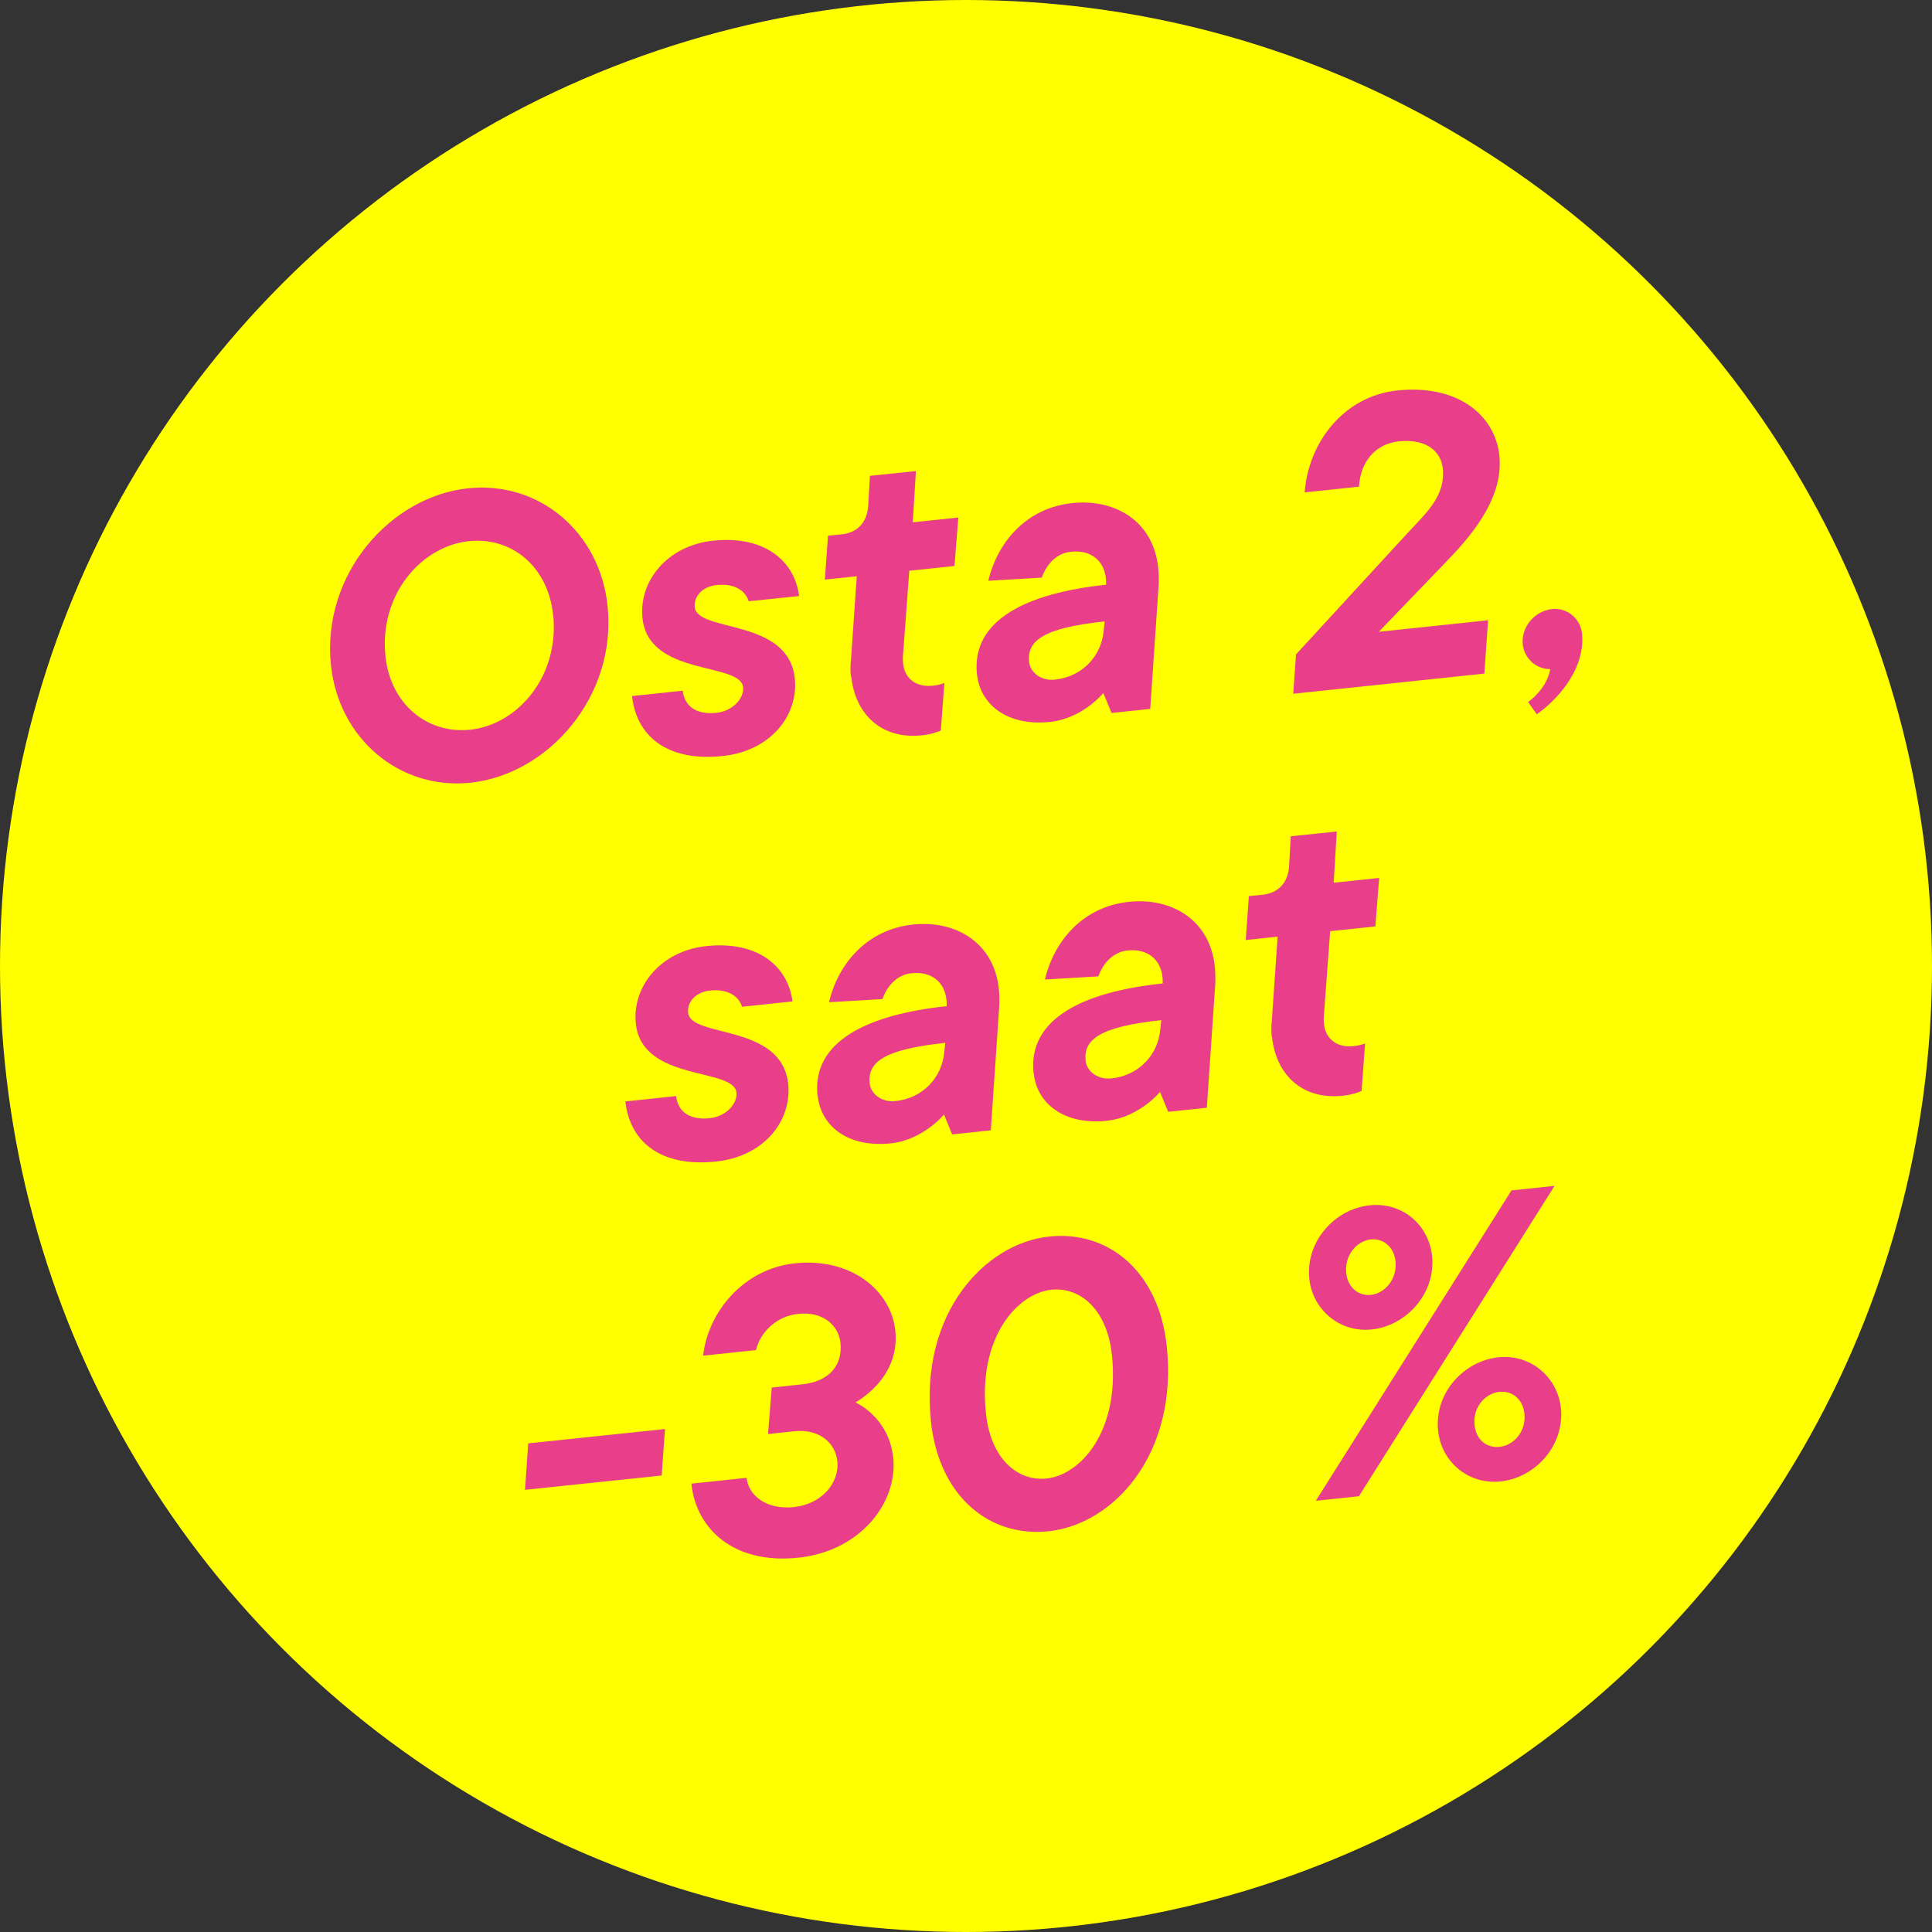 <svg id="a" data-name="Layer 1" xmlns="http://www.w3.org/2000/svg" viewBox="0 0 165.9 165.9">
  <rect x="0" y="0" width="165.9" height="165.9" fill="#333333" stroke="none"/>
  <circle cx="82.95" cy="82.95" r="82.95" fill="#FFFF00" stroke-width="0" />
  <g>
    <path d="M28.42,57.13c-.82-7.82,5.12-14.5,11.77-15.2,6.13-.64,11.32,3.78,11.98,10.08.82,7.82-5.12,14.5-11.77,15.2-6.13.64-11.32-3.82-11.98-10.08ZM47.49,52.78c-.43-4.12-3.54-6.7-7.24-6.31-4.01.42-7.71,4.52-7.15,9.89.43,4.08,3.57,6.69,7.28,6.3,4.01-.42,7.68-4.52,7.12-9.88Z" fill="#E93E8A" stroke-width="0" />
    <path d="M54.27,59.77l4.36-.46c.13,1.25,1.06,2.09,2.89,1.9,1.42-.15,2.39-1.27,2.29-2.2-.23-2.18-8.11-.9-8.64-5.92-.34-3.19,2.14-6.25,6.06-6.66,4.43-.47,7.01,1.75,7.39,4.75l-4.33.45c-.27-.88-1.18-1.56-2.77-1.39-1.21.13-1.96.98-1.86,1.91.23,2.18,8.04.91,8.59,6.1.33,3.15-2.04,6.23-6.19,6.67-4.92.52-7.44-1.84-7.79-5.17Z" fill="#E93E8A" stroke-width="0" />
    <path d="M73.07,58.11c-.05-.45-.06-.94,0-1.4l.5-7.23-2.74.29.27-3.77,1.18-.12c1.35-.14,2.17-1.03,2.27-2.41l.15-2.61,3.95-.41-.27,4.4,3.91-.41-.33,4.16-3.88.41-.55,7.41c-.01.21,0,.35.02.56.14,1.31,1.13,2.05,2.55,1.9.69-.07.99-.24.99-.24l-.3,4.09s-.7.32-1.6.41c-3.57.38-5.76-1.88-6.09-5.03Z" fill="#E93E8A" stroke-width="0" />
    <path d="M83.89,57.92c-.5-4.74,4.37-7,11.09-7.71.01-.21,0-.39-.02-.56-.16-1.49-1.27-2.46-3.01-2.27-1.9.2-2.49,2.22-2.49,2.22l-4.59.27c.77-3.3,3.26-6.26,7.21-6.67,3.74-.39,6.96,1.61,7.37,5.52.05.45.06.94.05,1.43l-.73,10.72-3.32.35-.71-1.71s-1.76,2.18-4.57,2.48c-3.74.39-6.01-1.54-6.27-4.07ZM94.77,54.18l.09-.82c-5.33.56-6.68,1.68-6.49,3.48.09.87.98,1.65,2.22,1.52,2.35-.25,3.99-2.03,4.18-4.18Z" fill="#E93E8A" stroke-width="0" />
    <path d="M111.29,56.19l9.58-10.42c1.67-1.79,3.27-3.21,3.02-5.57-.14-1.32-1.28-2.56-3.78-2.3-2.08.22-3.31,1.85-3.41,3.89l-4.67.49c.32-4.3,3.37-8.26,7.94-8.75,5.26-.55,8.42,2.16,8.78,5.59.41,3.91-2.87,7.34-4.54,9.09l-5.81,6.04,9.38-.99-.32,4.58-16.41,1.73.24-3.39Z" fill="#E93E8A" stroke-width="0" />
    <path d="M131.21,60.29s1.6-1.08,1.91-2.83c-1.23-.01-2.23-.92-2.36-2.13-.15-1.45.99-2.87,2.52-3.03,1.31-.14,2.43.83,2.57,2.11.31,3.33-2.55,6.01-3.89,6.92l-.74-1.04Z" fill="#E93E8A" stroke-width="0" />
    <path d="M53.7,94.58l4.36-.46c.13,1.25,1.06,2.09,2.89,1.9,1.42-.15,2.39-1.27,2.29-2.2-.23-2.18-8.11-.9-8.64-5.92-.34-3.19,2.14-6.25,6.06-6.66,4.43-.47,7.01,1.75,7.39,4.75l-4.33.46c-.27-.88-1.18-1.56-2.77-1.39-1.21.13-1.96.98-1.86,1.91.23,2.18,8.04.9,8.59,6.1.33,3.15-2.04,6.23-6.19,6.67-4.92.52-7.44-1.84-7.79-5.17Z" fill="#E93E8A" stroke-width="0" />
    <path d="M70.2,94.11c-.5-4.74,4.37-7,11.09-7.71.01-.21,0-.38-.02-.56-.16-1.49-1.27-2.46-3-2.27-1.9.2-2.49,2.22-2.49,2.22l-4.59.27c.77-3.3,3.26-6.26,7.21-6.67,3.74-.39,6.96,1.61,7.37,5.52.05.45.06.94.04,1.43l-.73,10.72-3.32.35-.7-1.71s-1.77,2.18-4.57,2.48c-3.74.39-6.01-1.54-6.27-4.07ZM81.08,90.37l.09-.82c-5.33.56-6.68,1.68-6.49,3.48.09.87.98,1.65,2.22,1.52,2.35-.25,3.99-2.03,4.18-4.18Z" fill="#E93E8A" stroke-width="0" />
    <path d="M88.75,92.16c-.5-4.74,4.37-7.01,11.09-7.71.01-.21,0-.38-.02-.56-.16-1.49-1.27-2.46-3-2.27-1.9.2-2.5,2.22-2.5,2.22l-4.59.27c.77-3.3,3.26-6.26,7.21-6.67,3.74-.39,6.96,1.61,7.37,5.53.05.45.06.94.05,1.43l-.73,10.72-3.32.35-.7-1.71s-1.77,2.18-4.57,2.48c-3.74.39-6.01-1.54-6.27-4.06ZM99.63,88.42l.09-.82c-5.33.56-6.68,1.68-6.5,3.48.09.87.98,1.65,2.23,1.52,2.35-.25,3.99-2.03,4.18-4.18Z" fill="#E93E8A" stroke-width="0" />
    <path d="M109.21,89.06c-.05-.45-.06-.94,0-1.4l.5-7.23-2.74.29.27-3.77,1.18-.12c1.35-.14,2.17-1.03,2.27-2.41l.15-2.61,3.95-.41-.27,4.4,3.91-.41-.33,4.16-3.88.41-.55,7.41c-.01.21,0,.35.02.56.14,1.31,1.13,2.05,2.54,1.9.69-.07.99-.24.99-.24l-.3,4.09s-.7.32-1.6.41c-3.57.38-5.76-1.88-6.09-5.03Z" fill="#E93E8A" stroke-width="0" />
    <path d="M45.36,123.94l11.74-1.23-.28,3.99-11.74,1.23.28-3.98Z" fill="#E93E8A" stroke-width="0" />
    <path d="M59.37,127.4l4.74-.5c.15,1.45,1.62,2.77,4.08,2.51,2.36-.25,3.91-2.06,3.71-3.96-.16-1.49-1.48-2.78-3.7-2.55l-2.25.24.32-3.99,2.63-.28c2.32-.24,3.47-1.66,3.27-3.56-.16-1.52-1.51-2.71-3.62-2.49-1.94.2-3.29,1.64-3.63,3.11l-4.54.48c.41-3.75,3.48-7.47,7.88-7.93,4.88-.51,8.27,2.39,8.62,5.78.44,4.22-3.52,6.18-3.41,6.17,0,0,2.86,1.24,3.23,4.74.4,3.81-2.76,8.02-8.16,8.59-5.5.58-8.76-2.44-9.17-6.35Z" fill="#E93E8A" stroke-width="0" />
    <path d="M79.94,122.02c-.97-9.21,4.59-15.25,10.16-15.84,5.09-.53,9.42,3,10.09,9.44.97,9.24-4.55,15.28-10.16,15.87-5.09.53-9.41-3-10.1-9.47ZM95.48,116.36c-.41-3.95-2.75-5.87-5.21-5.61-2.84.3-6.3,3.99-5.61,10.6.41,3.95,2.75,5.87,5.21,5.61,2.87-.3,6.3-3.99,5.61-10.6Z" fill="#E93E8A" stroke-width="0" />
    <path d="M112.43,109.82c-.34-3.22,2.2-6.01,5.18-6.32,2.84-.3,5.08,1.71,5.36,4.34.34,3.18-2.17,6-5.18,6.32-2.8.29-5.08-1.74-5.36-4.34ZM129.79,102.22l3.7-.39-16.8,26.65-3.7.39,16.8-26.65ZM119.83,108.31c-.13-1.25-1.05-1.99-2.12-1.88-1.21.13-2.27,1.36-2.11,2.88.13,1.25,1.05,1.99,2.12,1.88,1.21-.13,2.27-1.36,2.11-2.88ZM123.49,122.87c-.34-3.22,2.17-6,5.18-6.32,2.8-.29,5.08,1.74,5.36,4.34.34,3.22-2.17,6-5.18,6.32-2.8.29-5.08-1.71-5.36-4.34ZM130.9,121.39c-.13-1.25-1.05-1.99-2.16-1.87-1.21.13-2.28,1.32-2.12,2.85.13,1.28,1.05,1.99,2.16,1.87,1.21-.13,2.28-1.32,2.12-2.85Z" fill="#E93E8A" stroke-width="0" />
  </g>
</svg>